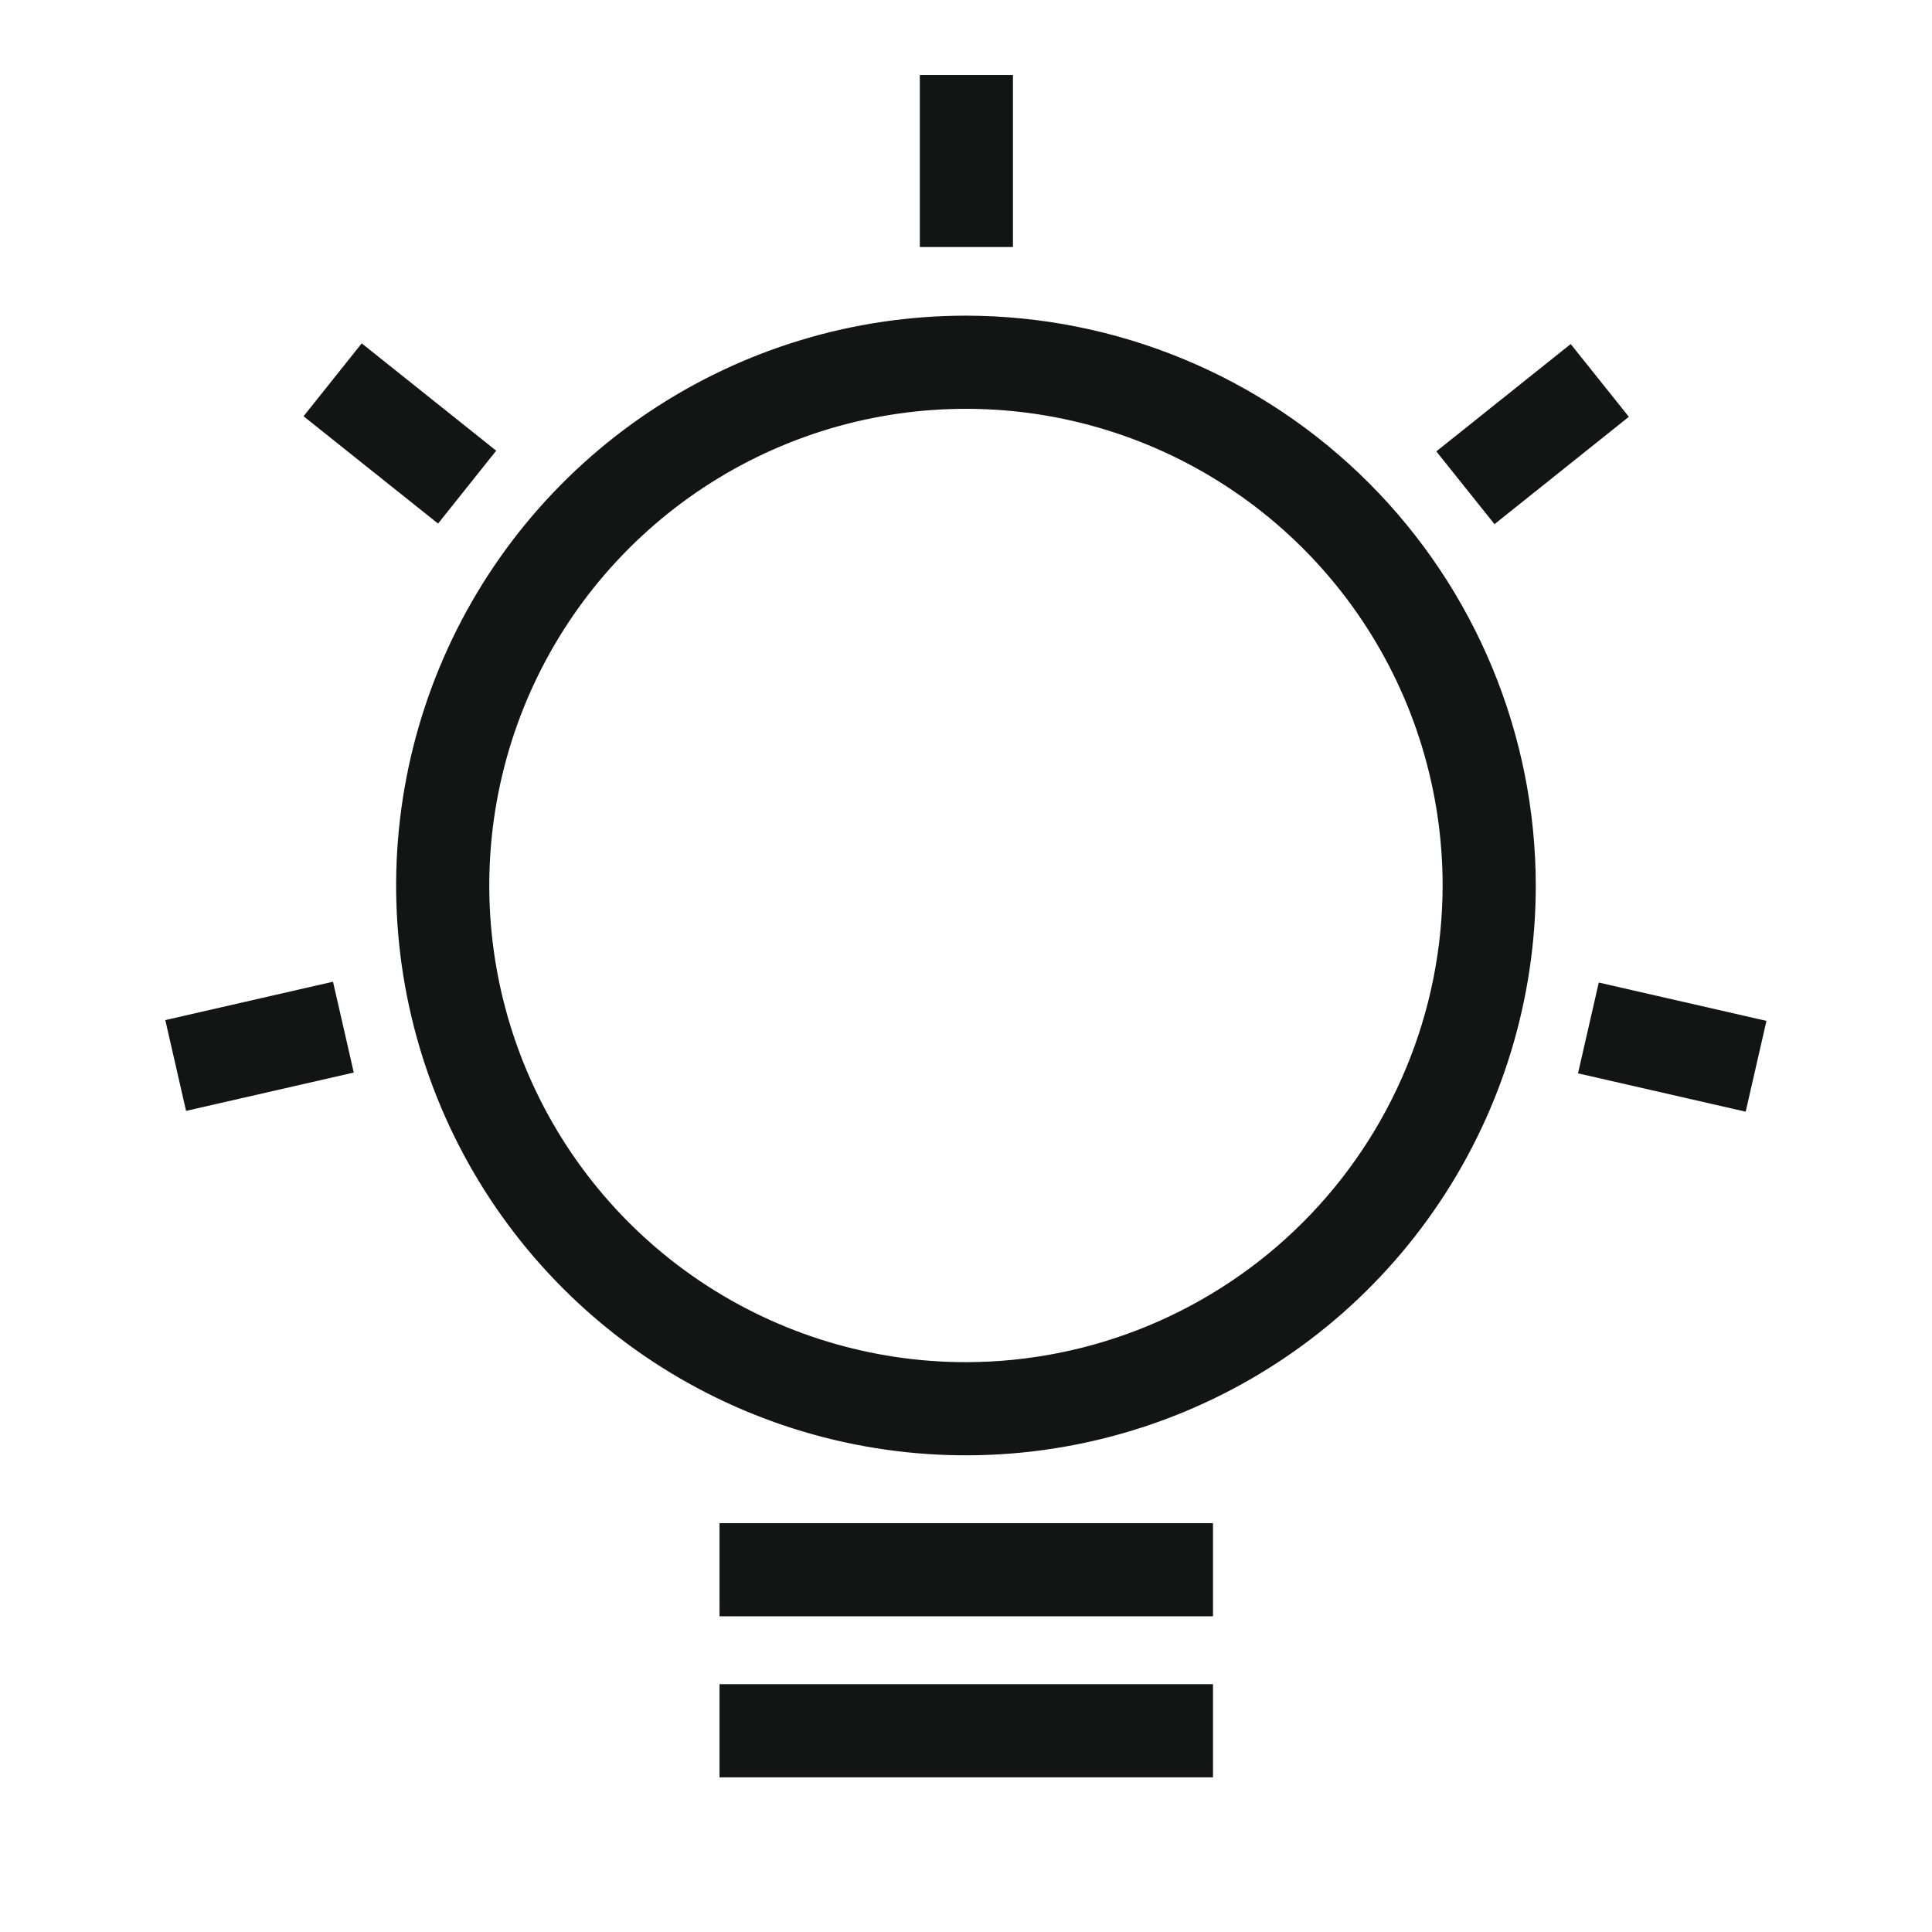 <svg width="70" height="70" viewBox="0 0 70 70" fill="none" xmlns="http://www.w3.org/2000/svg">
<g clip-path="url(#clip0_1274_3303)">
<mask id="mask0_1274_3303" style="mask-type:luminance" maskUnits="userSpaceOnUse" x="0" y="0" width="70" height="70">
<path d="M70 0H0V70H70V0Z" fill="white"/>
</mask>
<g mask="url(#mask0_1274_3303)">
<mask id="mask1_1274_3303" style="mask-type:luminance" maskUnits="userSpaceOnUse" x="-1" y="-1" width="72" height="72">
<path d="M70 0H0V70H70V0Z" fill="white" stroke="white" stroke-width="0.4"/>
</mask>
<g mask="url(#mask1_1274_3303)">
<path d="M34.999 11.637C30.955 11.637 27.002 12.836 23.64 15.083C20.277 17.33 17.657 20.523 16.109 24.259C14.562 27.995 14.157 32.105 14.945 36.072C15.734 40.038 17.681 43.681 20.541 46.54C23.4 49.4 27.043 51.347 31.009 52.136C34.975 52.925 39.086 52.52 42.822 50.973C46.558 49.426 49.751 46.806 51.998 43.443C54.245 40.081 55.444 36.129 55.444 32.085C55.438 26.664 53.282 21.467 49.449 17.634C45.616 13.8 40.419 11.644 34.999 11.637ZM34.999 49.554C31.543 49.554 28.165 48.529 25.292 46.61C22.419 44.69 20.18 41.962 18.858 38.769C17.535 35.577 17.189 32.064 17.863 28.675C18.538 25.286 20.201 22.173 22.645 19.73C25.088 17.286 28.201 15.622 31.59 14.948C34.979 14.274 38.492 14.62 41.684 15.942C44.877 17.265 47.605 19.504 49.525 22.377C51.445 25.25 52.469 28.628 52.469 32.083C52.464 36.715 50.622 41.156 47.346 44.431C44.071 47.706 39.63 49.549 34.999 49.554Z" fill="#131514" stroke="#131514" stroke-width="0.4"/>
<path d="M43.749 55.388H26.27V58.362H43.749V55.388Z" fill="#131514" stroke="#131514" stroke-width="0.4"/>
<path d="M43.749 61.221H26.27V64.196H43.749V61.221Z" fill="#131514" stroke="#131514" stroke-width="0.4"/>
<path d="M36.501 2.917H33.527V8.75H36.501V2.917Z" fill="#131514" stroke="#131514" stroke-width="0.4"/>
<path d="M13.137 12.722L11.279 15.05L15.84 18.689L17.697 16.361L13.137 12.722Z" fill="#131514" stroke="#131514" stroke-width="0.4"/>
<path d="M11.915 35.809L6.229 37.11L6.892 40.01L12.578 38.71L11.915 35.809Z" fill="#131514" stroke="#131514" stroke-width="0.4"/>
<path d="M58.077 35.839L57.414 38.739L63.099 40.039L63.762 37.139L58.077 35.839Z" fill="#131514" stroke="#131514" stroke-width="0.4"/>
<path d="M56.878 12.746L52.322 16.386L54.18 18.71L58.735 15.07L56.878 12.746Z" fill="#131514" stroke="#131514" stroke-width="0.4"/>
</g>
</g>
</g>
<defs>
<clipPath id="clip0_1274_3303">
<rect width="70" height="70" fill="white"/>
</clipPath>
</defs>
</svg>
